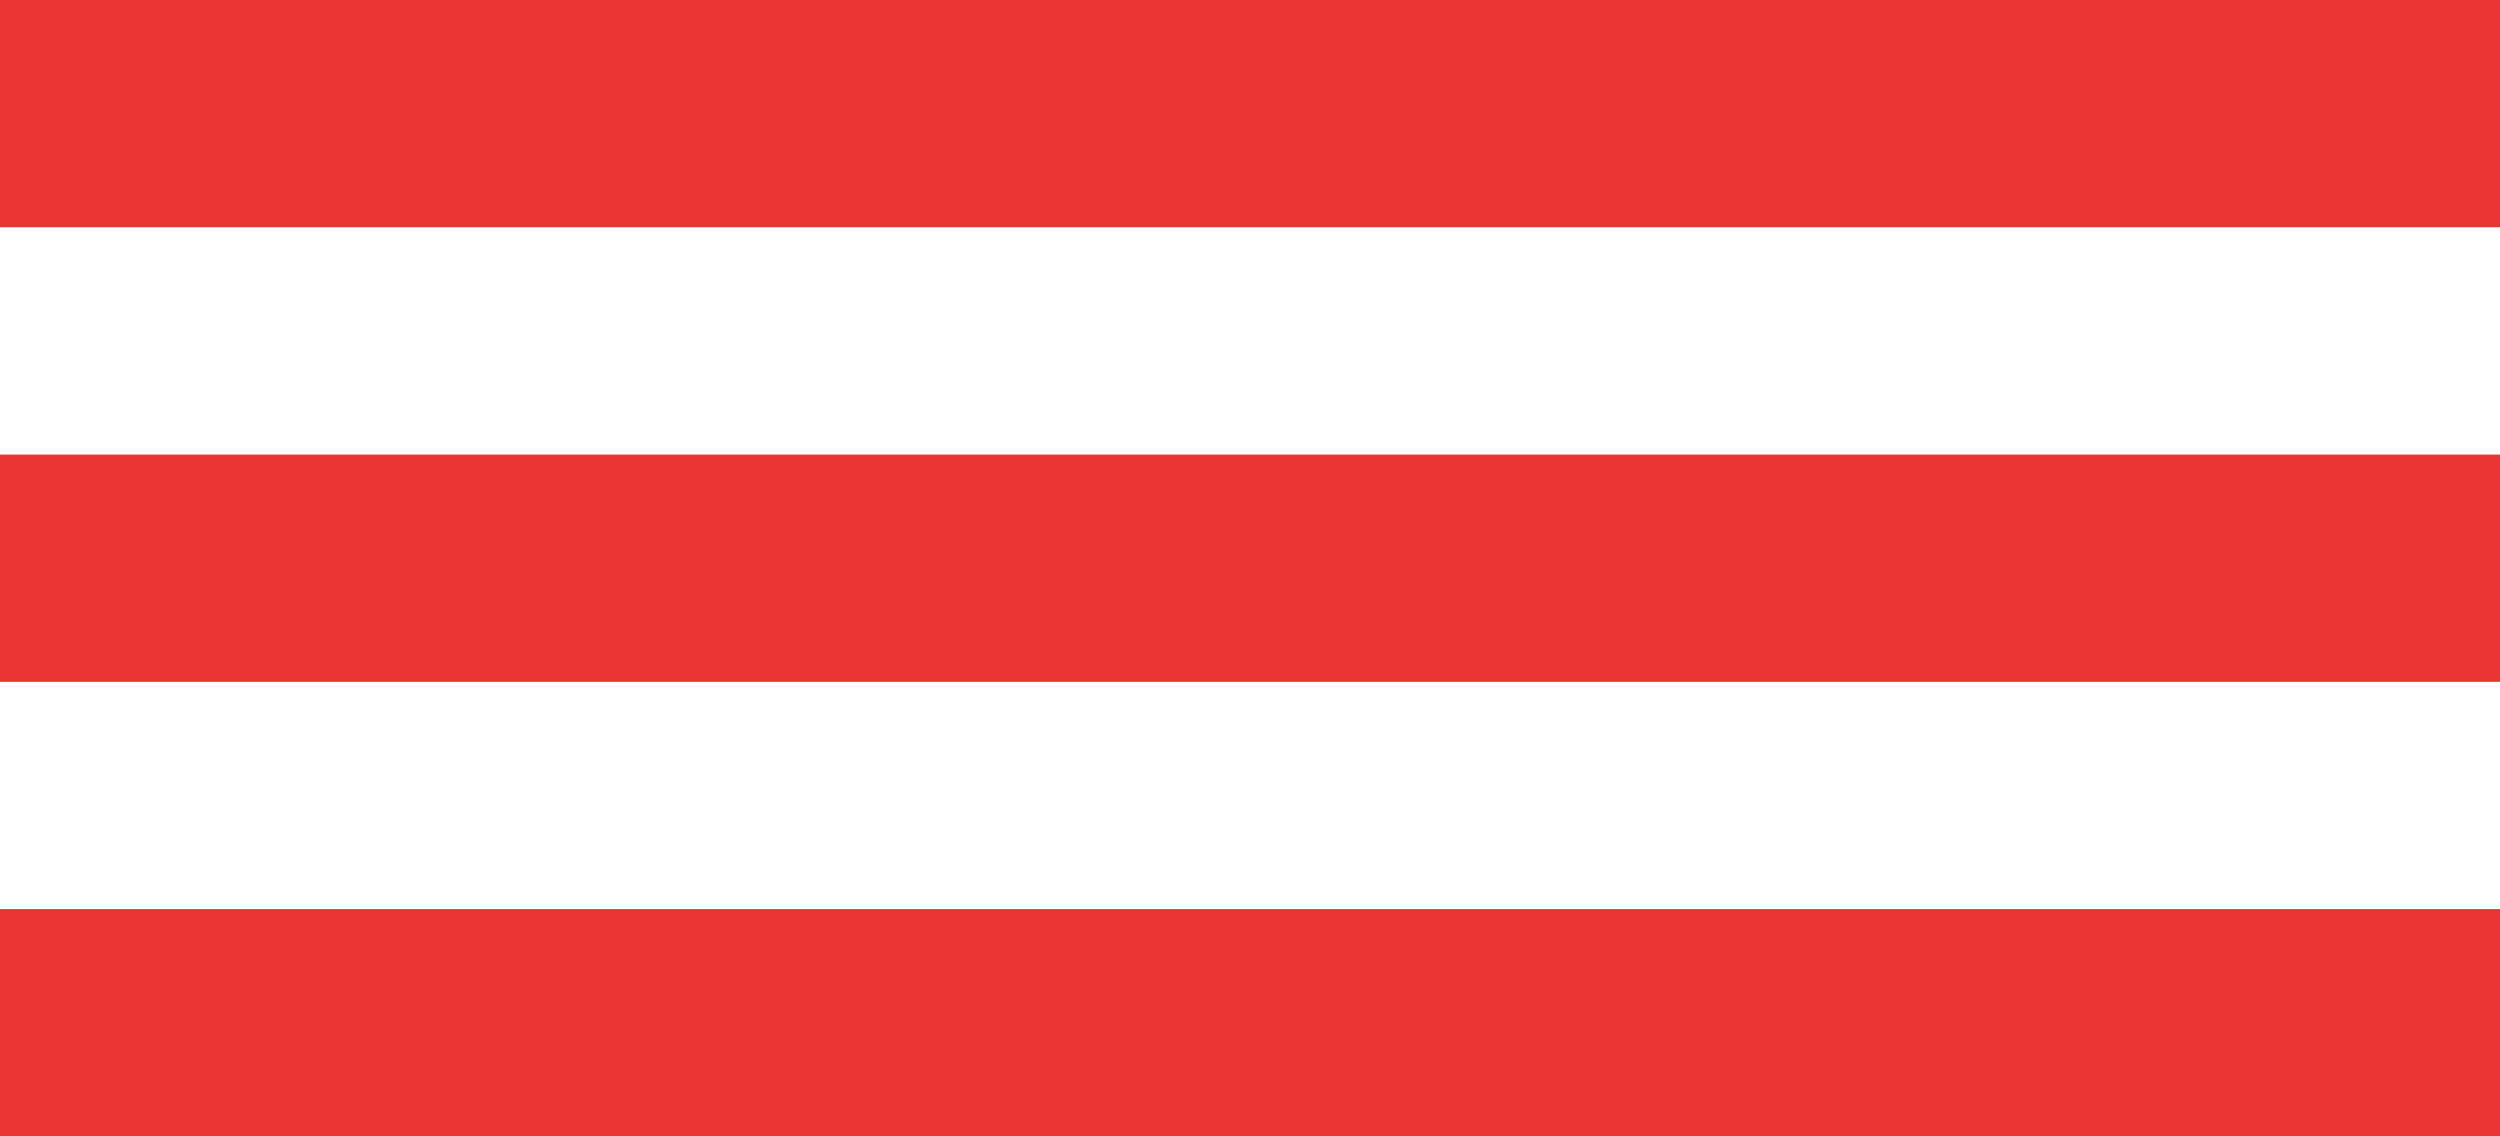 <?xml version="1.0" encoding="UTF-8"?> <svg xmlns="http://www.w3.org/2000/svg" width="55" height="25" viewBox="0 0 55 25" fill="none"> <rect width="55" height="5" fill="#EA3535"></rect> <rect y="10" width="55" height="5" fill="#EA3535"></rect> <rect y="20" width="55" height="5" fill="#EA3535"></rect> </svg> 